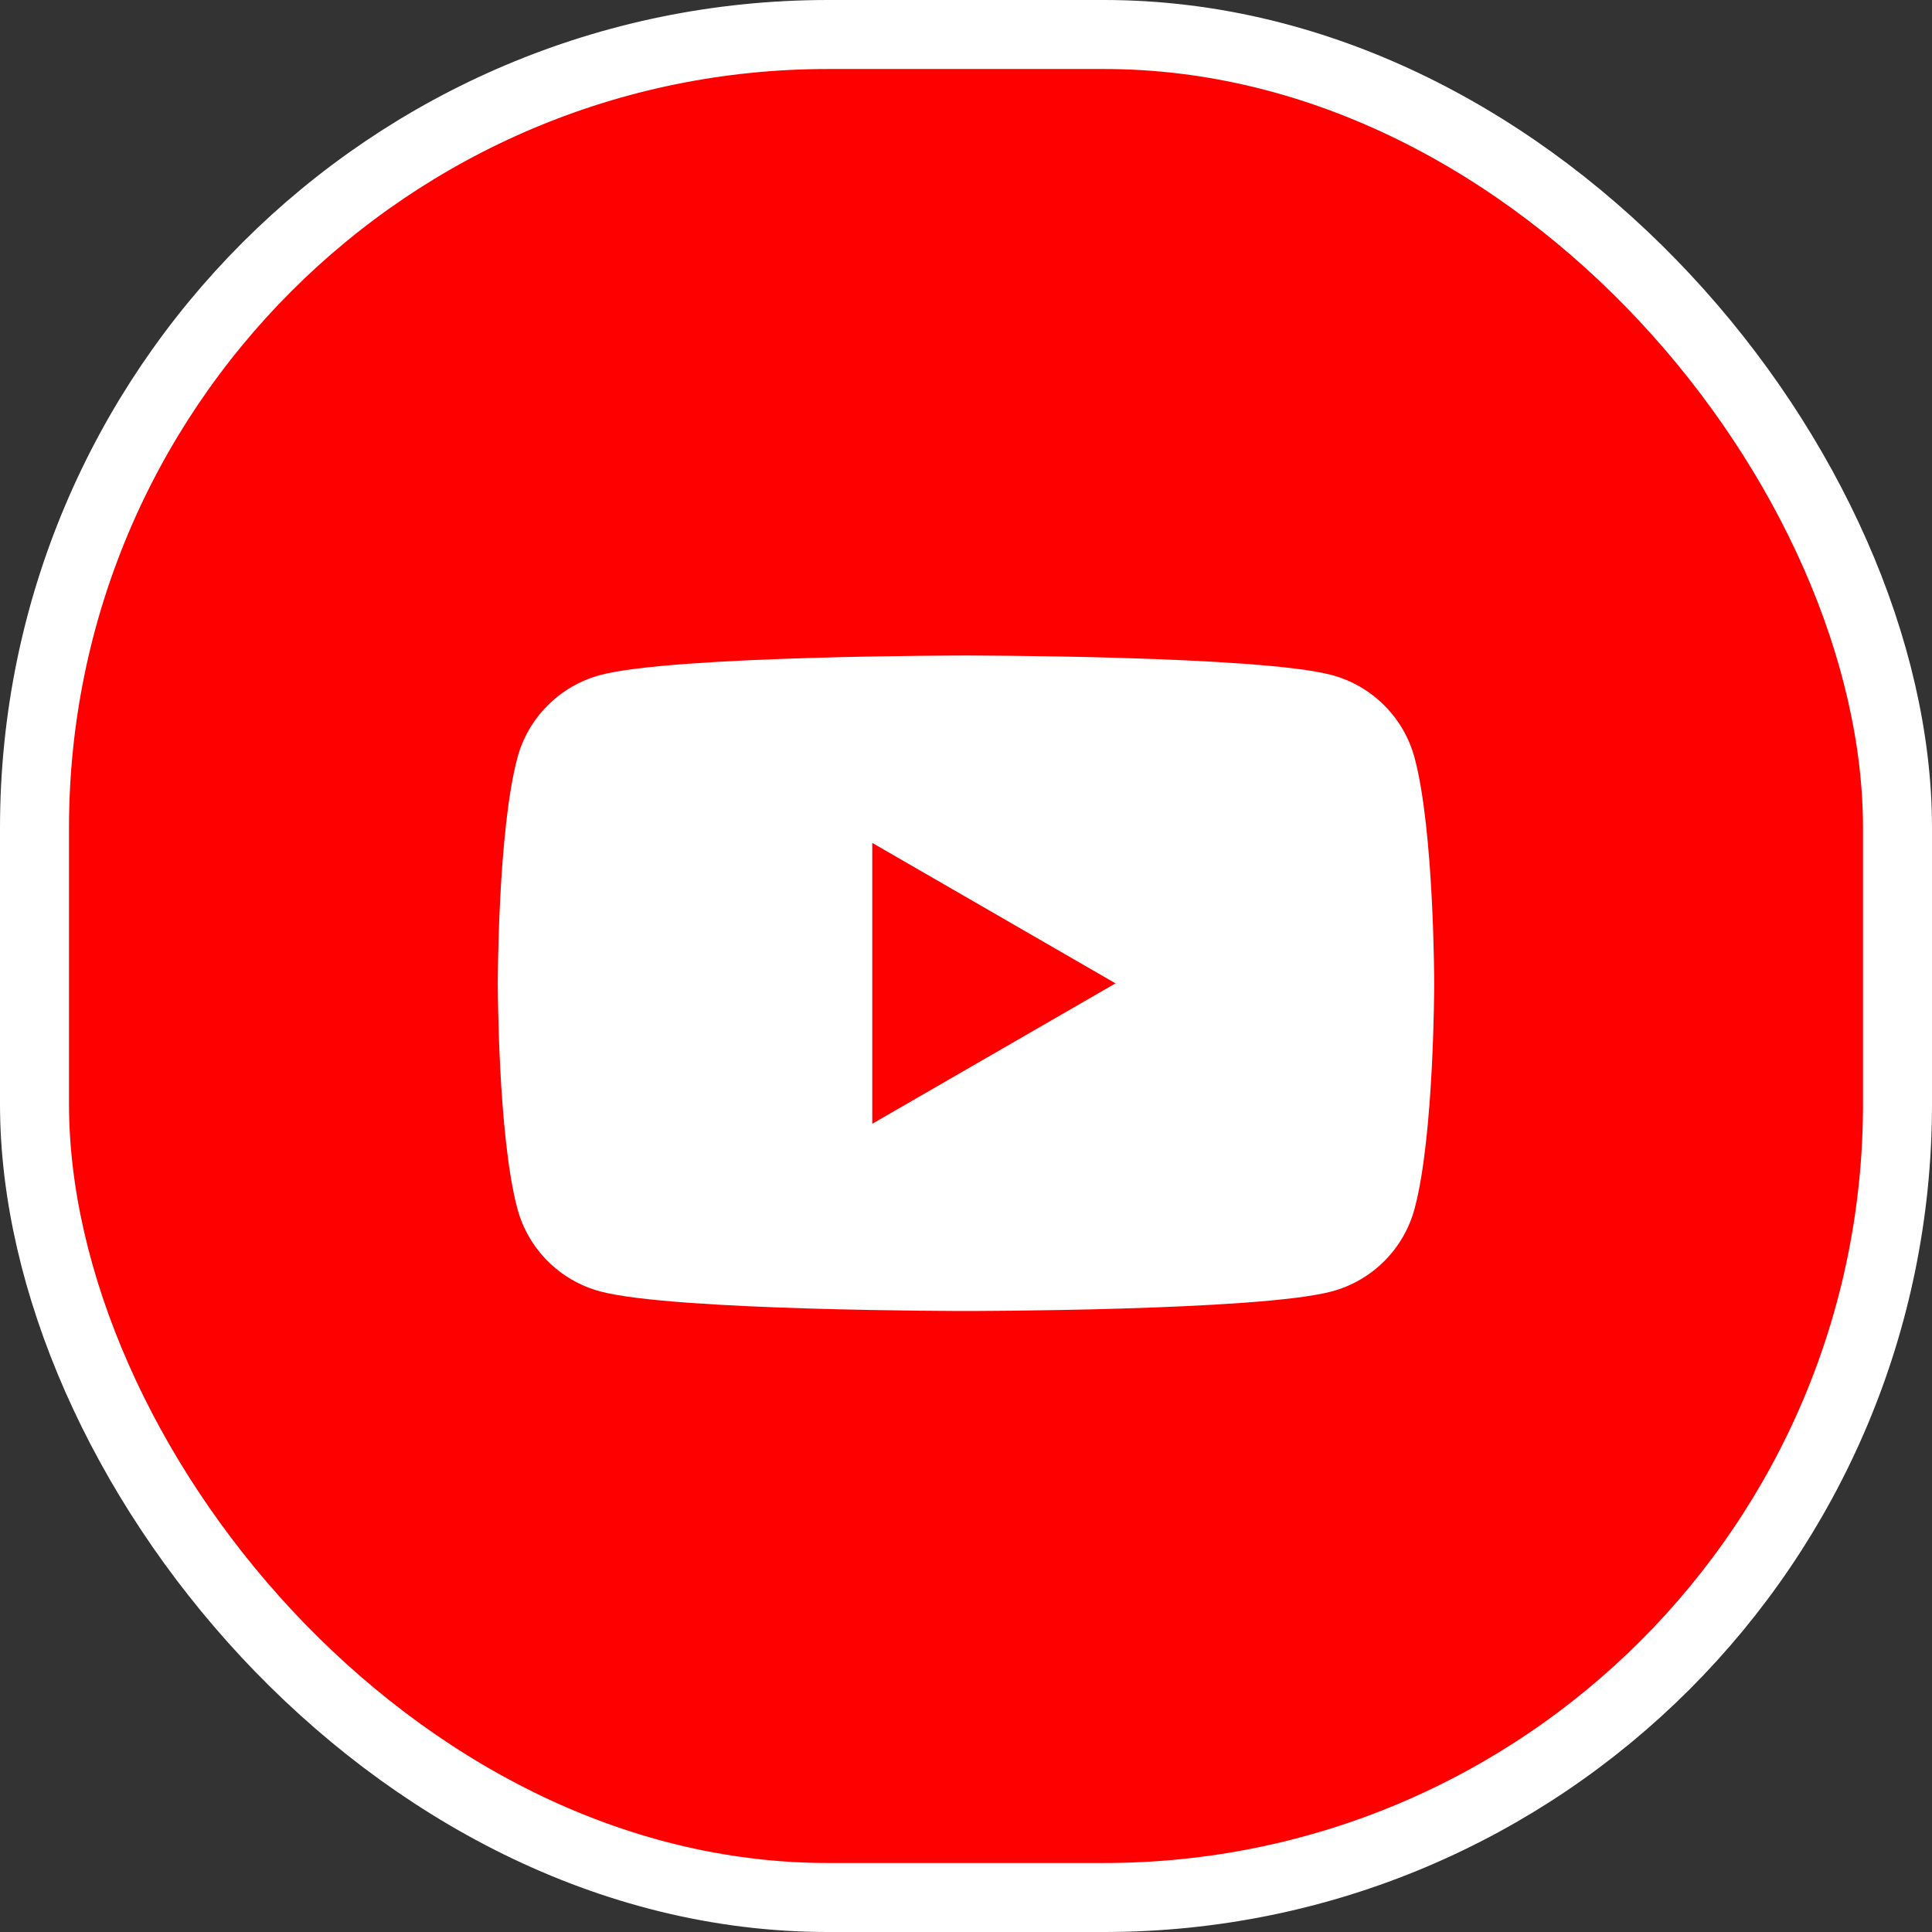 <svg width="56" height="56" viewBox="0 0 56 56" fill="none" xmlns="http://www.w3.org/2000/svg">
<rect x="0" y="0" width="56" height="56" fill="#333333" stroke="none"/>
<rect x="1" y="1" width="54" height="54" rx="23" fill="#FF0000" stroke="white" stroke-width="2"/>
<g clip-path="url(#clip0_1133_5559)">
<path d="M41.003 21.967C40.691 20.799 39.772 19.88 38.604 19.567C36.488 19 28 19 28 19C28 19 19.512 19 17.396 19.567C16.228 19.88 15.309 20.799 14.997 21.967C14.429 24.083 14.429 28.5 14.429 28.5C14.429 28.5 14.429 32.917 14.997 35.033C15.309 36.202 16.228 37.12 17.396 37.432C19.512 38 28 38 28 38C28 38 36.488 38 38.604 37.432C39.772 37.12 40.691 36.202 41.003 35.033C41.571 32.917 41.571 28.5 41.571 28.5C41.571 28.5 41.569 24.083 41.003 21.967Z" fill="white"/>
<path d="M25.283 32.573L32.334 28.503L25.283 24.432V32.573Z" fill="#FF0000"/>
</g>
<defs>
<clipPath id="clip0_1133_5559">
<rect width="32" height="32" fill="white" transform="matrix(1 0 0 -1 12 44)"/>
</clipPath>
</defs>
</svg>
